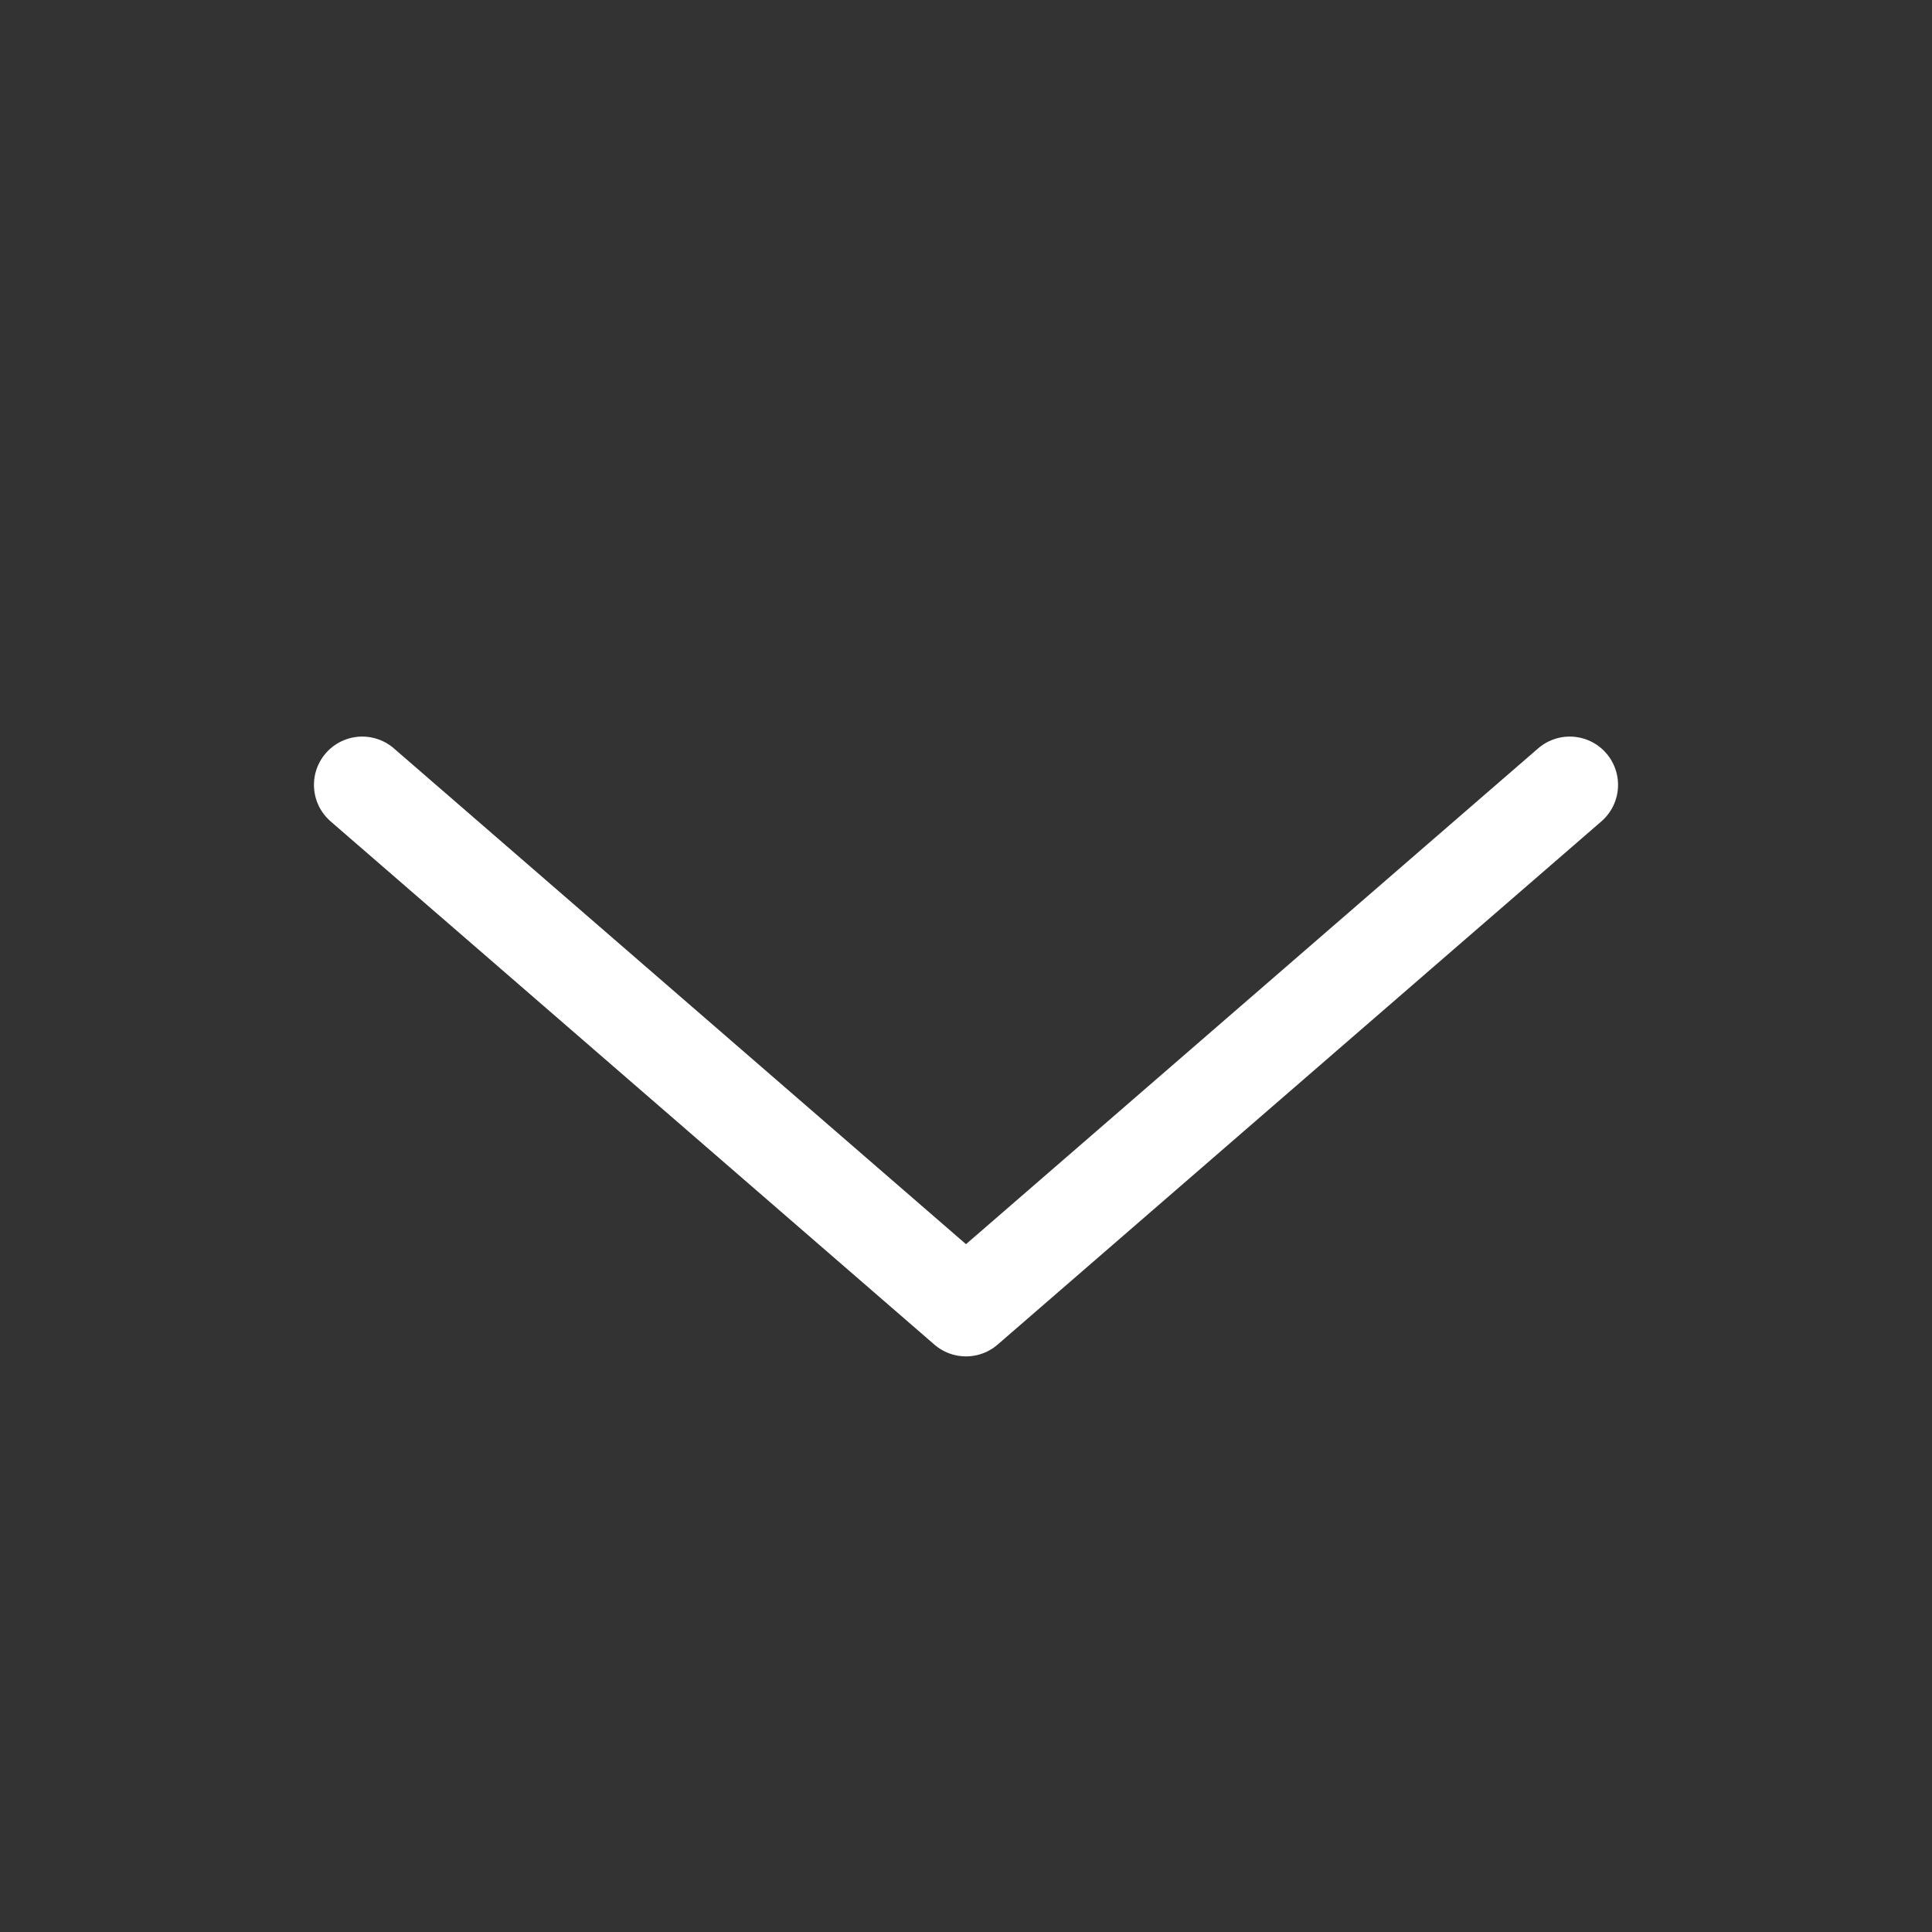 <svg xmlns="http://www.w3.org/2000/svg" width="16" height="16" fill="none" viewBox="0 0 16 16">
  <rect x="0" y="0" width="16" height="16" fill="#333333" stroke="none"/>
  <path stroke="#ffffff" stroke-linecap="round" stroke-linejoin="round" stroke-width=".8" d="m13 6.5-5 4.333L3 6.5"/>
</svg>
